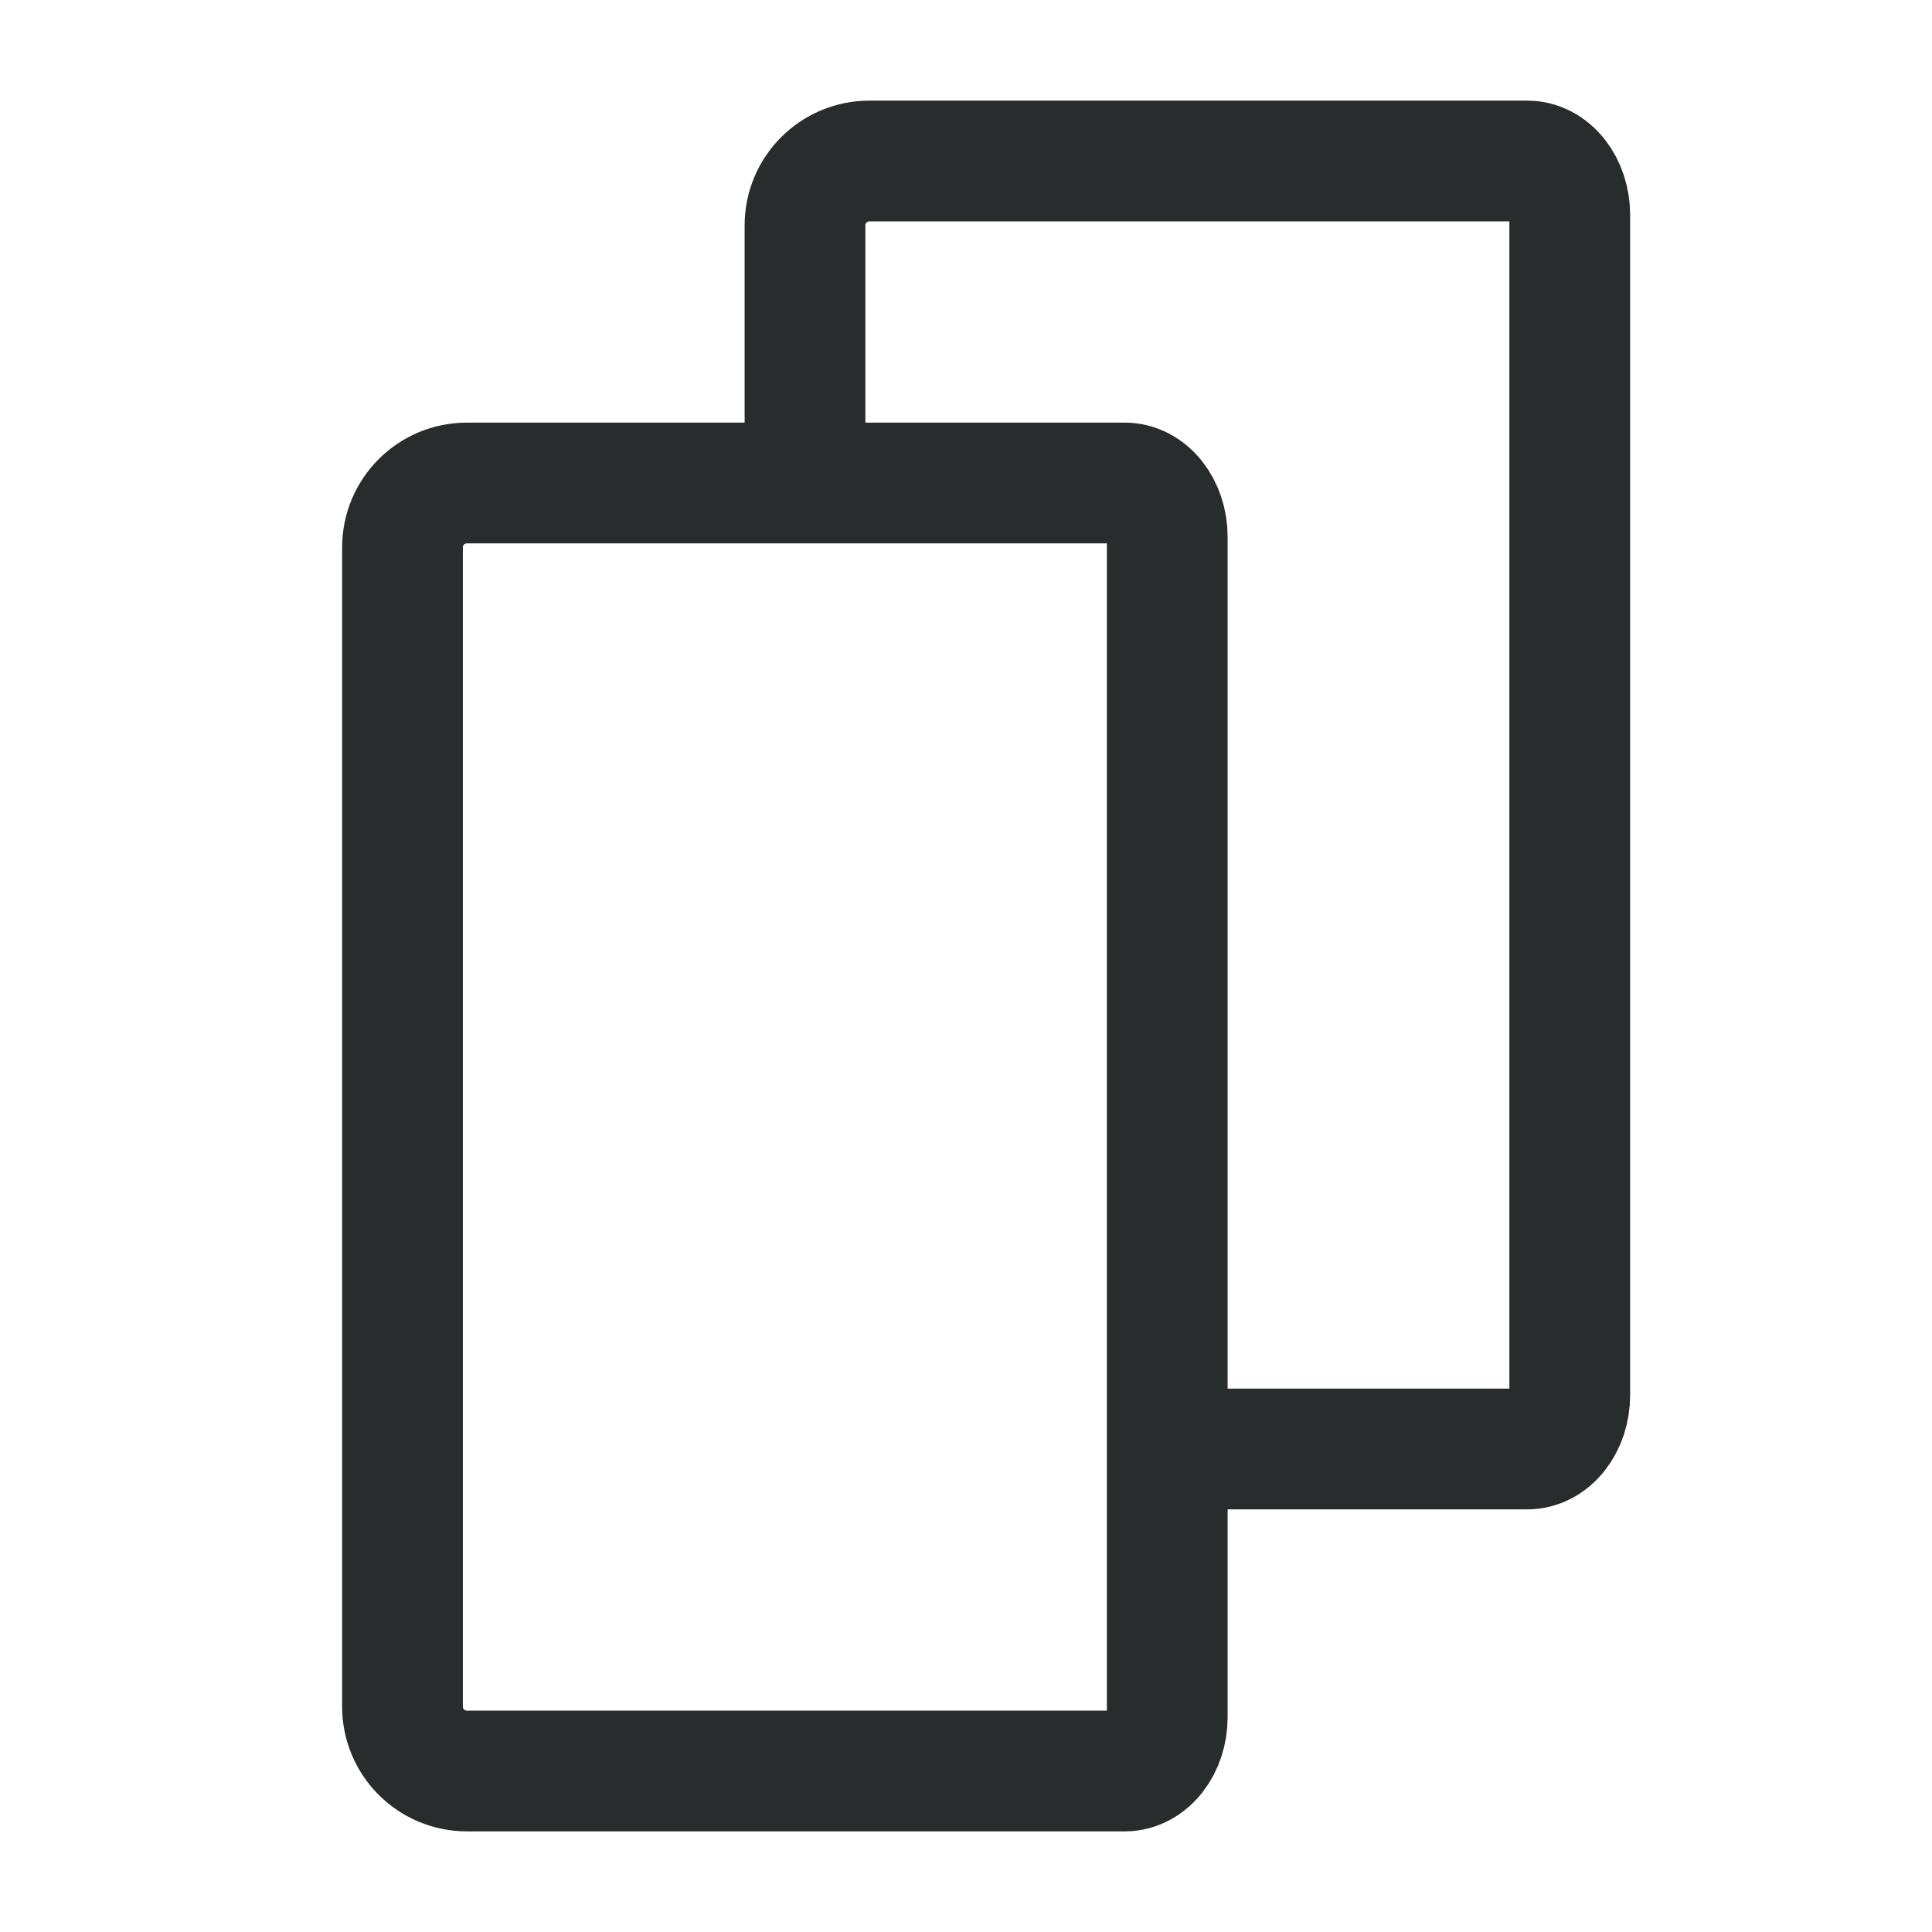 <svg width="24" height="24" viewBox="0 0 24 24" fill="none" xmlns="http://www.w3.org/2000/svg">
    <path d="M5.8 22C5.358 22 5 21.642 5 21.2L5 6.8C5 6.358 5.358 6 5.8 6H13.972C14.112 6 14.246 6.07 14.345 6.195C14.444 6.32 14.5 6.49 14.5 6.667L14.5 21.333C14.5 21.51 14.444 21.68 14.345 21.805C14.246 21.93 14.112 22 13.972 22H5.8Z" stroke="#292C2C" stroke-width="1.5" stroke-linecap="round" stroke-linejoin="round"/>
    <path d="M10 5.556V2.8C10 2.358 10.358 2 10.8 2L18.972 2C19.112 2 19.246 2.07 19.345 2.195C19.444 2.32 19.5 2.49 19.5 2.667V17.333C19.5 17.51 19.444 17.68 19.345 17.805C19.246 17.93 19.112 18 18.972 18H14.75" stroke="#292C2C" stroke-width="1.5" stroke-linecap="round" stroke-linejoin="round"/>
</svg>
